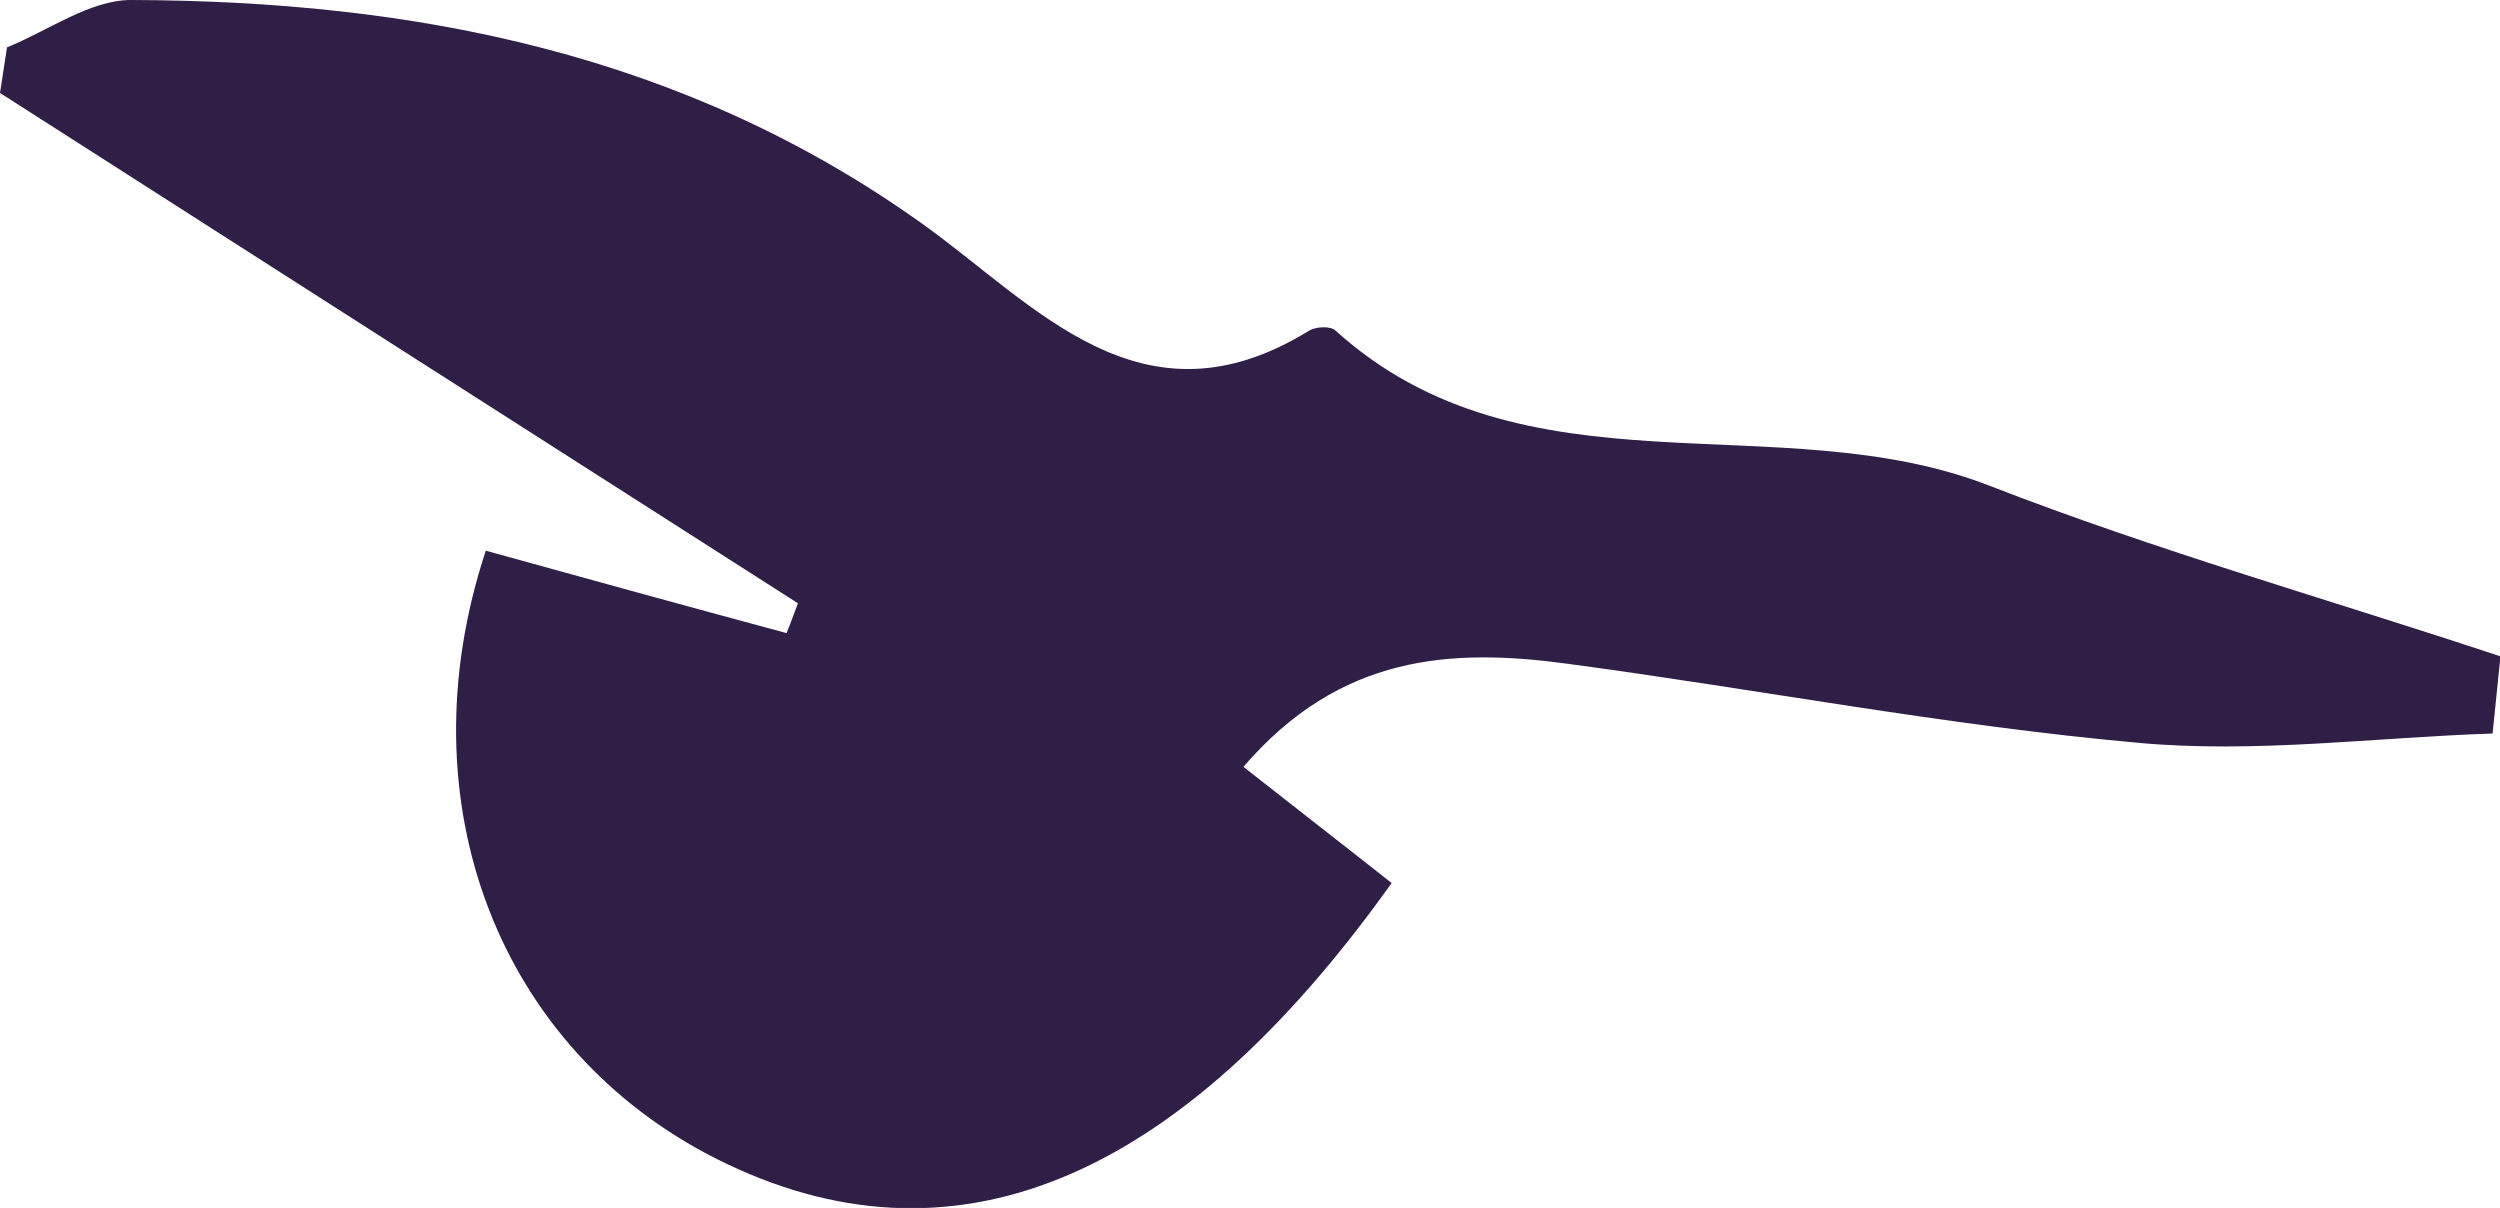 <?xml version="1.0" encoding="UTF-8"?>
<svg id="_レイヤー_2" data-name="レイヤー 2" xmlns="http://www.w3.org/2000/svg" viewBox="0 0 57.02 27.55">
  <defs>
    <style>
      .cls-1 {
        fill: #2f1e45;
        fill-rule: evenodd;
      }
    </style>
  </defs>
  <g id="parts">
    <path class="cls-1" d="M56.85,16.73c-2.7.09-5.43.46-8.1.21-4.35-.39-8.66-1.22-12.99-1.8-2.65-.36-5.19-.22-7.4,2.35,1.18.93,2.28,1.78,3.38,2.65-4.88,6.85-10.05,8.97-15.38,6.3-4.98-2.5-7.18-8.14-5.28-13.88,2.27.63,4.56,1.26,6.86,1.88.09-.22.17-.45.26-.68C12.13,9.88,6.06,6,0,2.12c.05-.35.11-.69.16-1.04C1.1.7,2.05,0,2.99,0c6.47.02,12.61,1.22,18.04,5.1,2.59,1.85,5.01,4.8,8.83,2.44.15-.09.49-.11.6,0,4.32,3.9,10.1,1.66,14.92,3.54,3.81,1.48,7.76,2.6,11.65,3.89-.06.59-.12,1.18-.18,1.77Z"/>
  </g>
</svg>